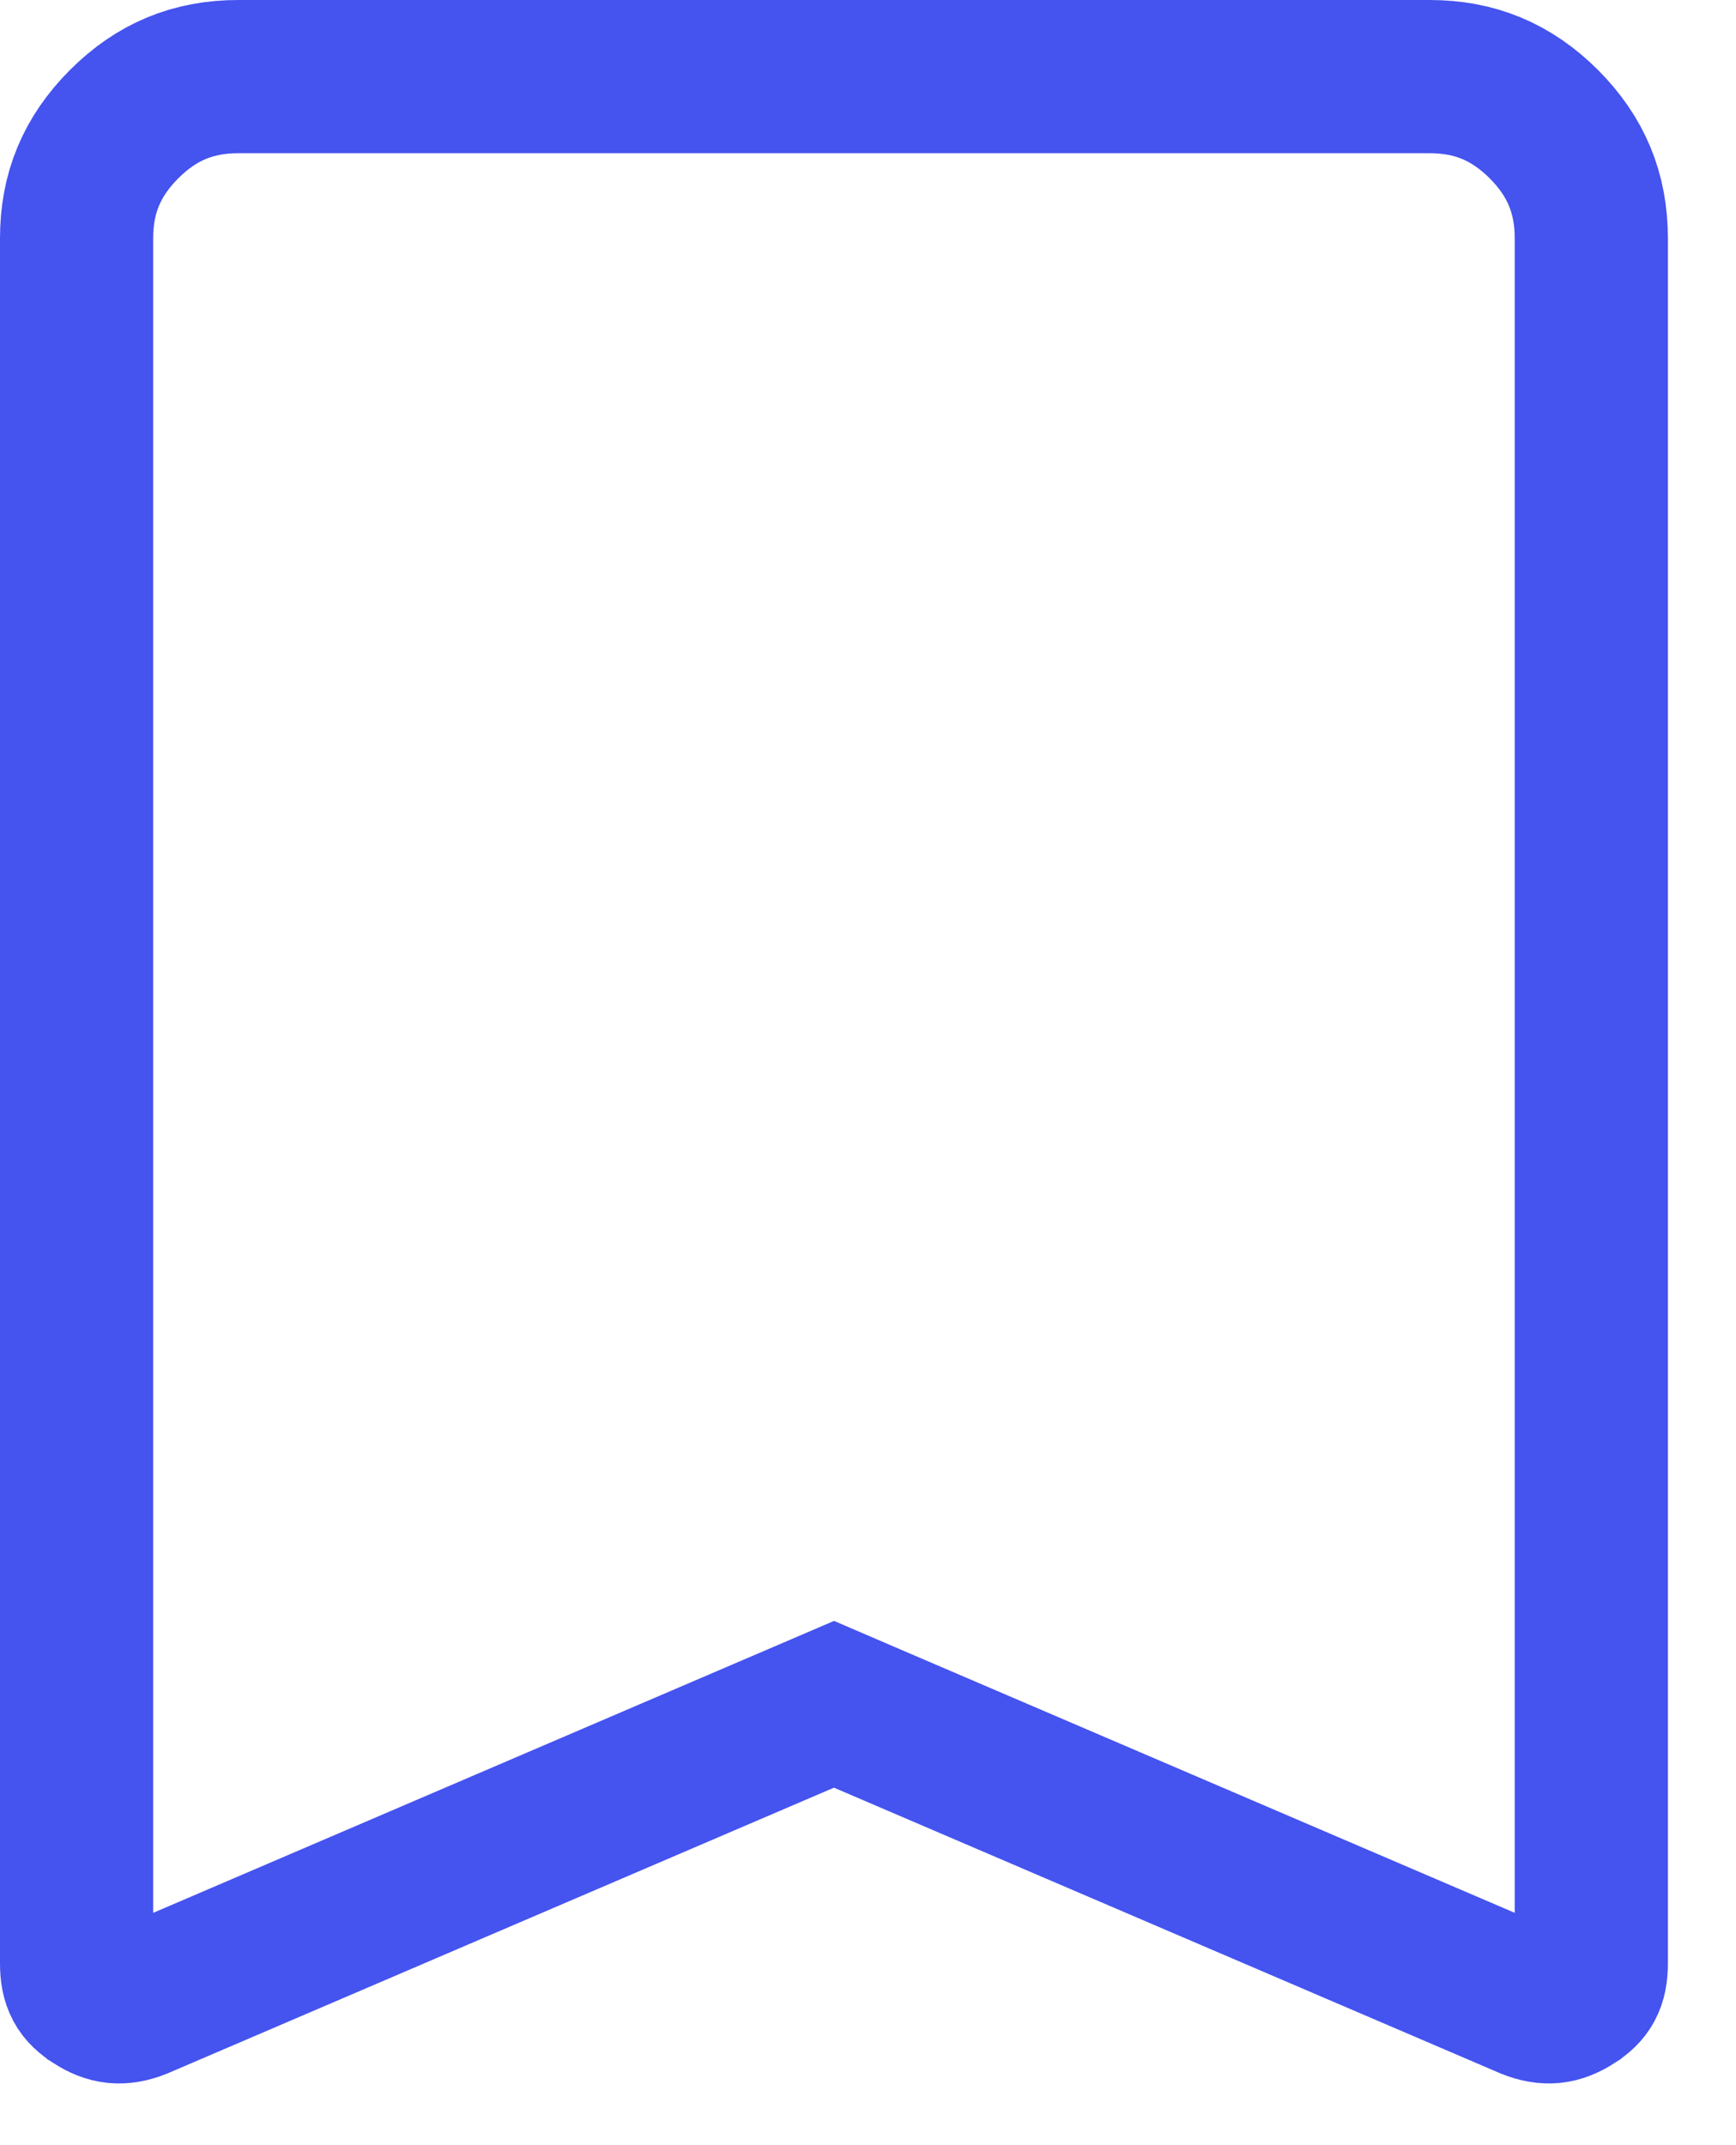 <svg width="17" height="21" viewBox="0 0 17 21" fill="none" xmlns="http://www.w3.org/2000/svg">
<path d="M0.929 19.566L0.928 19.565C0.802 19.485 0.75 19.402 0.75 19.221V2.333C0.75 1.892 0.898 1.533 1.216 1.215C1.533 0.898 1.892 0.75 2.333 0.75H14C14.441 0.75 14.8 0.898 15.118 1.215C15.435 1.533 15.583 1.892 15.583 2.333V19.221C15.583 19.402 15.531 19.485 15.405 19.565L15.404 19.566C15.262 19.657 15.148 19.67 14.986 19.607L8.462 16.811L8.167 16.684L7.871 16.811L1.348 19.607C1.185 19.67 1.071 19.657 0.929 19.566Z" stroke="#4553EF" stroke-width="1.5"/>
</svg>

